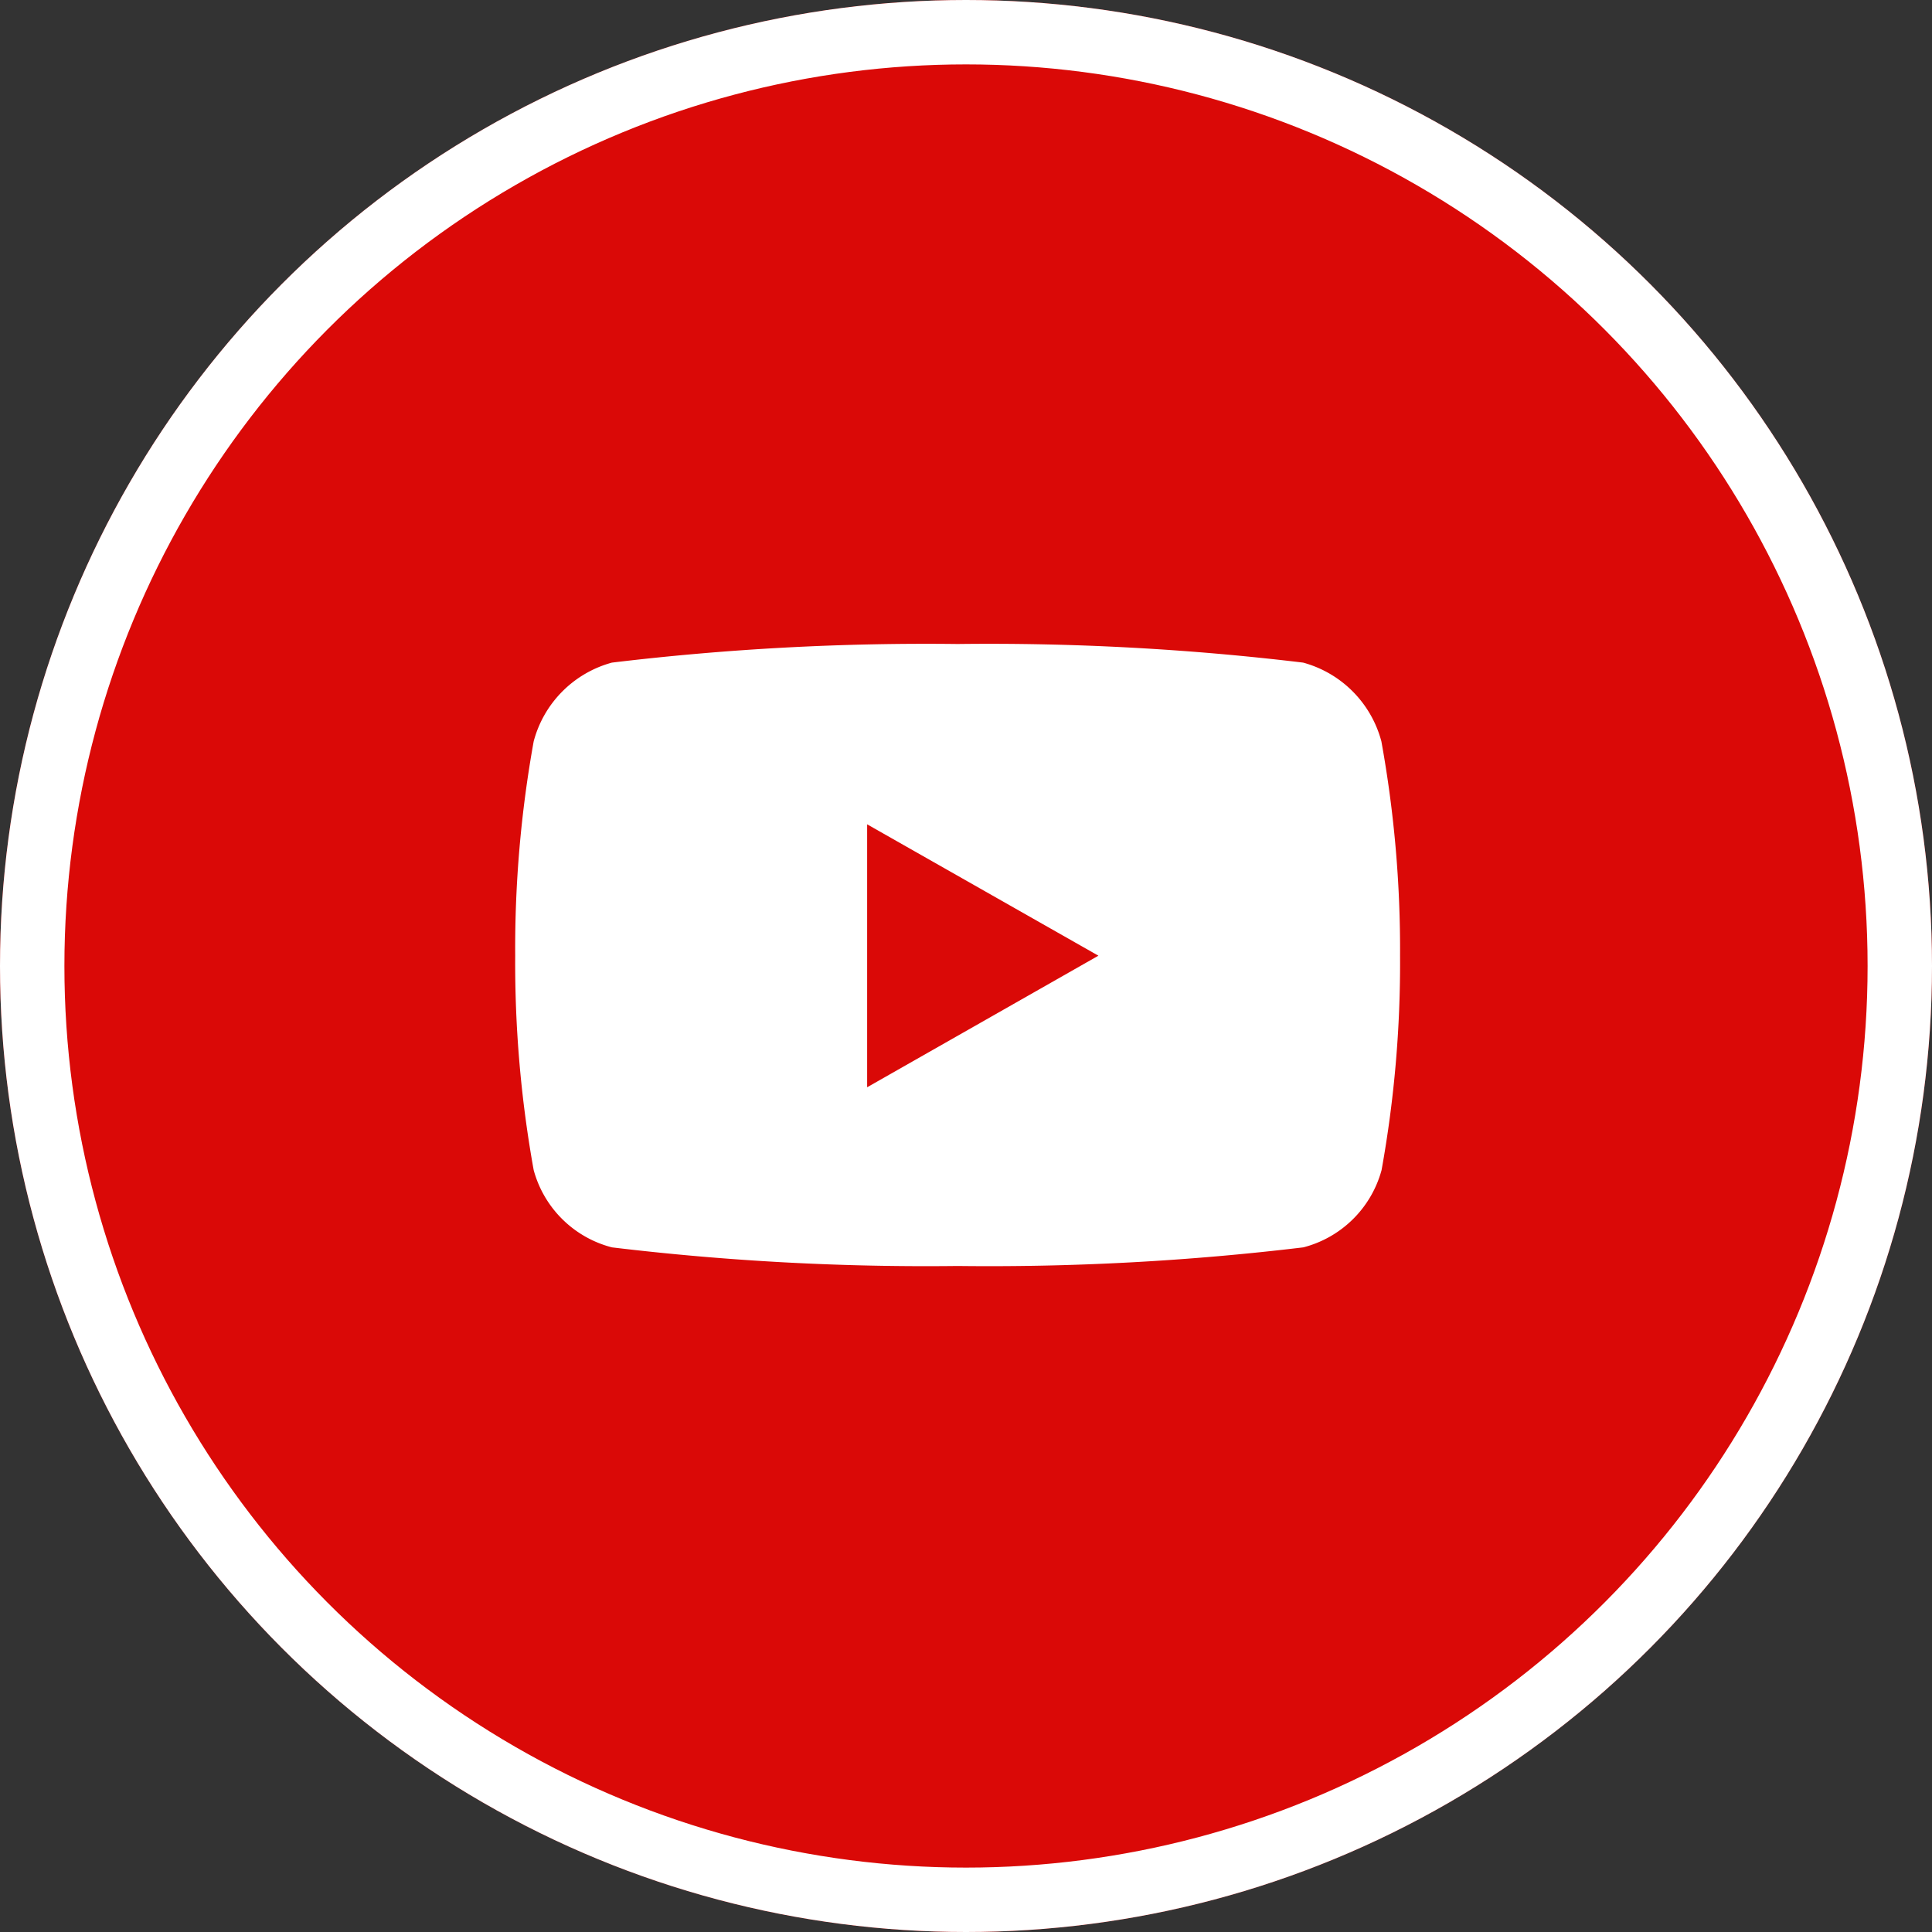 <svg xmlns="http://www.w3.org/2000/svg" width="30" height="30" viewBox="0 0 30 30">
  <rect x="0" y="0" width="30" height="30" fill="#333333" stroke="none"/>
  <g id="youtube" transform="translate(-26 -898)">
    <g id="Ellipse_41" data-name="Ellipse 41" transform="translate(26 898)" fill="#da0907" stroke="#fff" stroke-width="1">
      <circle cx="15" cy="15" r="15" stroke="none"/>
      <circle cx="15" cy="15" r="14.5" fill="none"/>
    </g>
    <path id="Icon_awesome-youtube" data-name="Icon awesome-youtube" d="M14.5,6.012a1.726,1.726,0,0,0-1.215-1.223A40.8,40.8,0,0,0,7.92,4.5a40.8,40.8,0,0,0-5.368.289A1.726,1.726,0,0,0,1.337,6.012,18.111,18.111,0,0,0,1.05,9.34a18.111,18.111,0,0,0,.287,3.329,1.7,1.7,0,0,0,1.215,1.2,40.8,40.8,0,0,0,5.368.289,40.8,40.8,0,0,0,5.368-.289,1.7,1.7,0,0,0,1.215-1.2A18.111,18.111,0,0,0,14.79,9.34,18.111,18.111,0,0,0,14.5,6.012ZM6.515,11.383V7.3L10.106,9.34,6.515,11.383Z" transform="translate(32.95 903.5)" fill="#fff"/>
  </g>
</svg>
